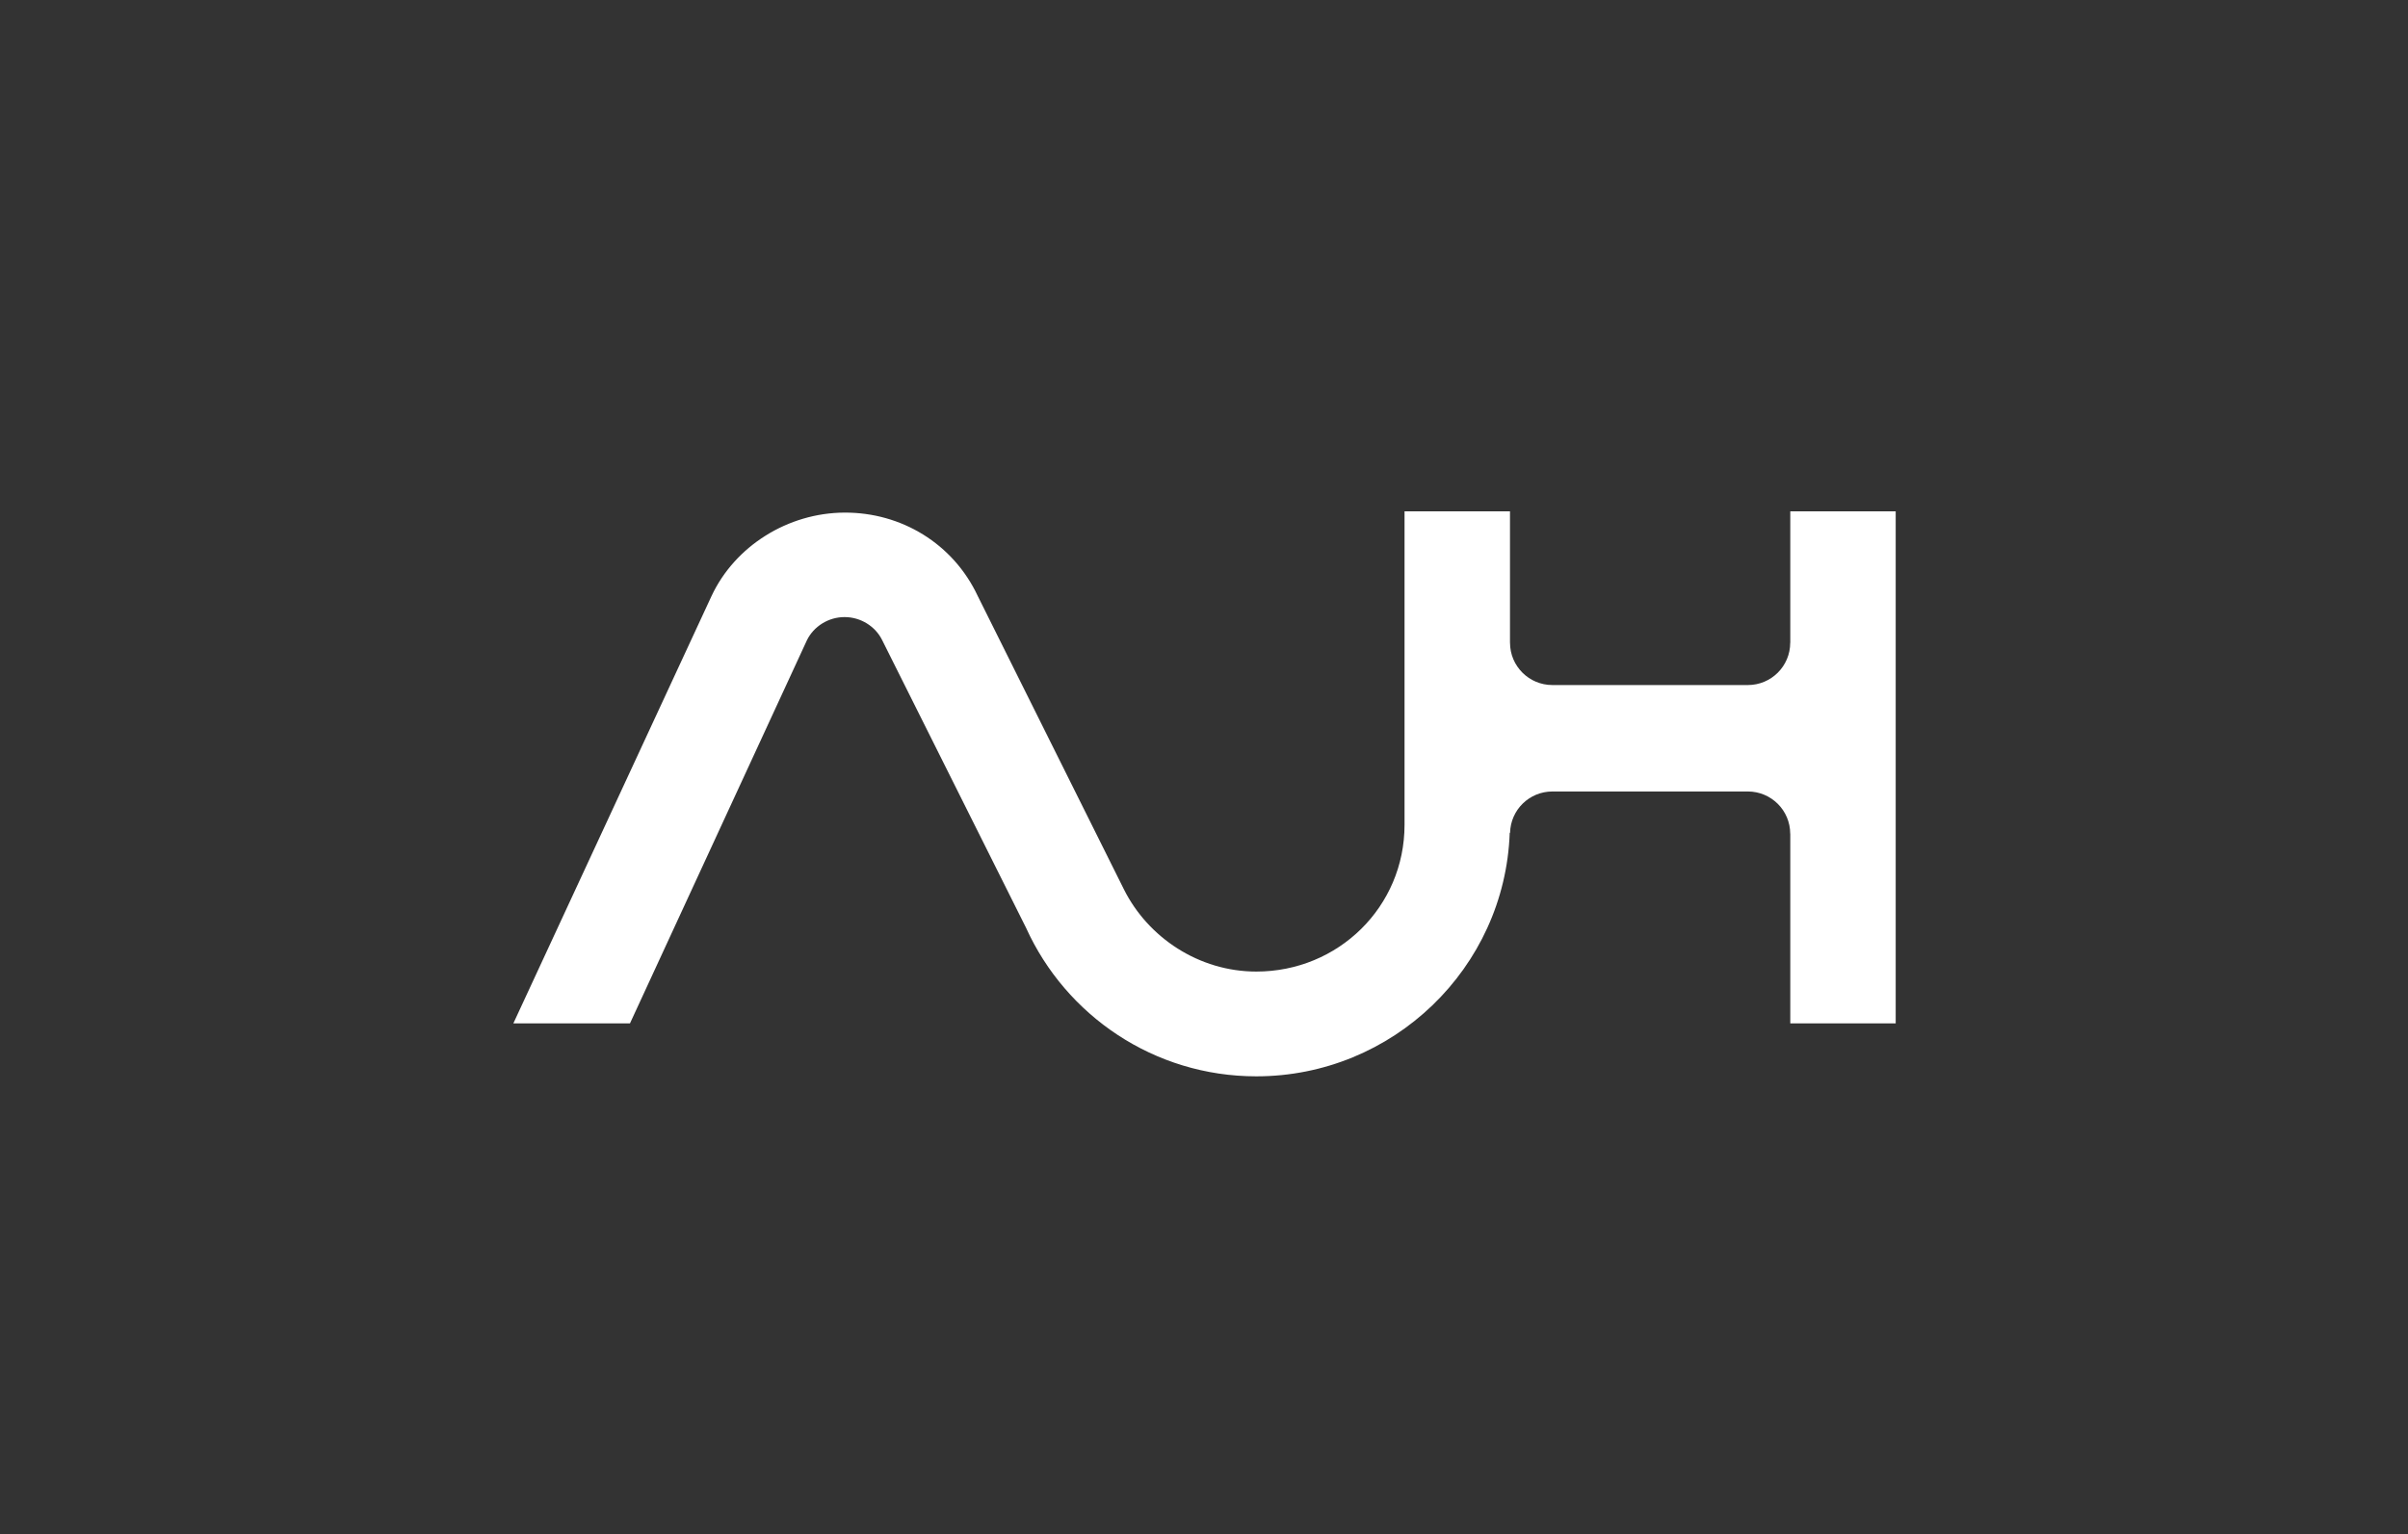 <?xml version="1.0" encoding="UTF-8"?>
<svg id="Layer_1" data-name="Layer 1" xmlns="http://www.w3.org/2000/svg" width="233mm" height="148.5mm" viewBox="0 0 660.472 420.945">
  <rect x="0" y="0" width="660.472" height="420.945" fill="#333333" stroke="none"/>
  <defs>
    <style>
      .cls-1 {
        fill: #fff;
      }
    </style>
  </defs>
  <path class="cls-1" d="M491.045,140.292v36.057h-.019c-.002,6.404-5.204,11.594-11.62,11.594-.001,0-.002-0-.004-0v0h-53.478v-.006c-.043,.001-.084,.006-.127,.006-6.42,0-11.621-5.191-11.624-11.594h-.009v-36.057h-28.924v85.996c0,22.478-18.153,40.261-40.656,40.261-15.765,0-29.697-9.344-36.306-22.539l-40.094-80.485c-6.762-14.41-20.991-22.951-36.531-22.893s-30.067,9.161-36.486,22.875l-54.361,117.256h31.986l48.523-105.09c1.822-3.773,5.861-6.377,10.34-6.377,4.449,0,8.466,2.572,10.302,6.309l39.496,78.993c10.888,24,35.06,40.694,63.13,40.694,37.432,0,68.197-29.689,69.507-66.803h.096c.136-6.288,5.275-11.346,11.611-11.346,.043,0,.084,.006,.127,.006v-.006h53.478v0c.001,0,.002-0,.004-0,6.416,0,11.618,5.191,11.62,11.594h.019v52.025h28.912V140.292h-28.912Z"/>
</svg>